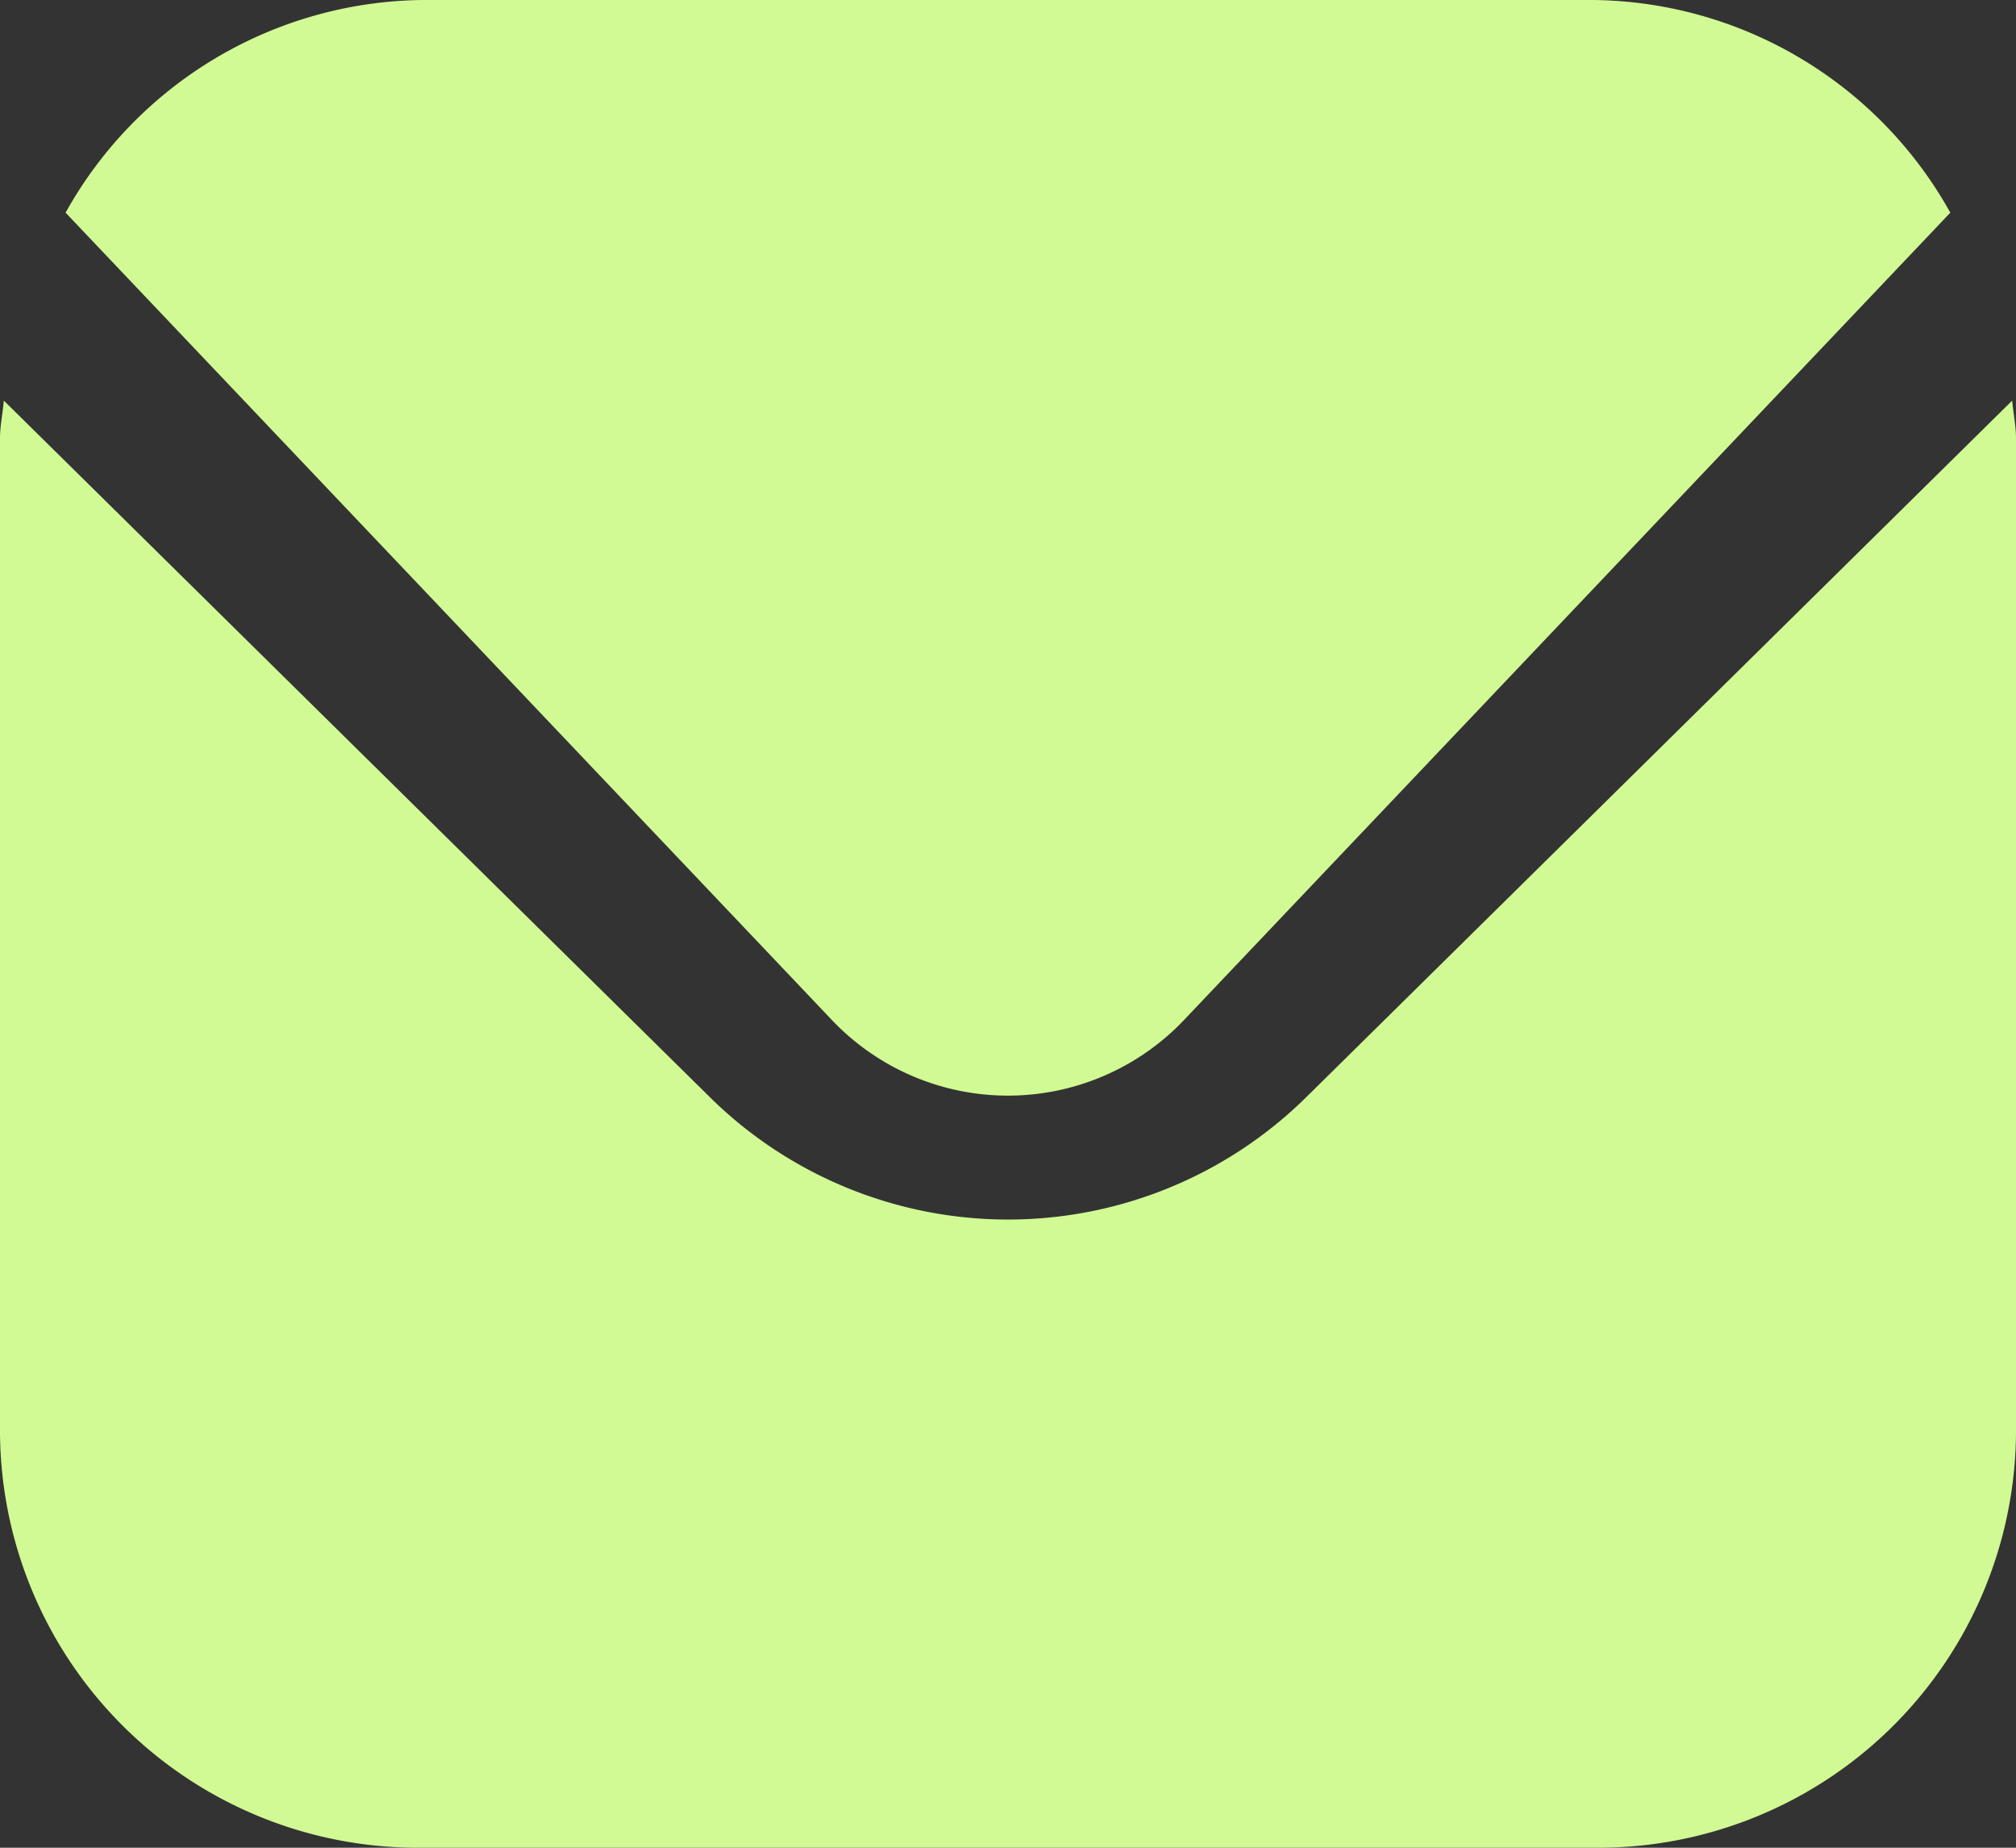 <svg id="envelope" xmlns="http://www.w3.org/2000/svg" width="19.98" height="18.315" viewBox="0 0 19.98 18.315">
  <rect x="0" y="0" width="19.98" height="18.315" fill="#333333" stroke="none"/>
  <path id="Path_983" data-name="Path 983" d="M19.942,5.542l-7.008,6.916a4.207,4.207,0,0,1-5.887,0L.038,5.542C.027,5.672,0,5.789,0,5.918v9.86a4.141,4.141,0,0,0,4.163,4.108H15.818a4.141,4.141,0,0,0,4.162-4.108V5.918C19.98,5.789,19.953,5.672,19.942,5.542Z" transform="translate(0 -1.571)" fill="#d1fa94"/>
  <path id="Path_984" data-name="Path 984" d="M11.844,11.094l7.579-7.986A4.1,4.1,0,0,0,15.892,1H4.275A4.1,4.1,0,0,0,.744,3.108l7.579,7.986a2.406,2.406,0,0,0,3.521,0Z" transform="translate(-0.094 -1)" fill="#d1fa94"/>
</svg>
